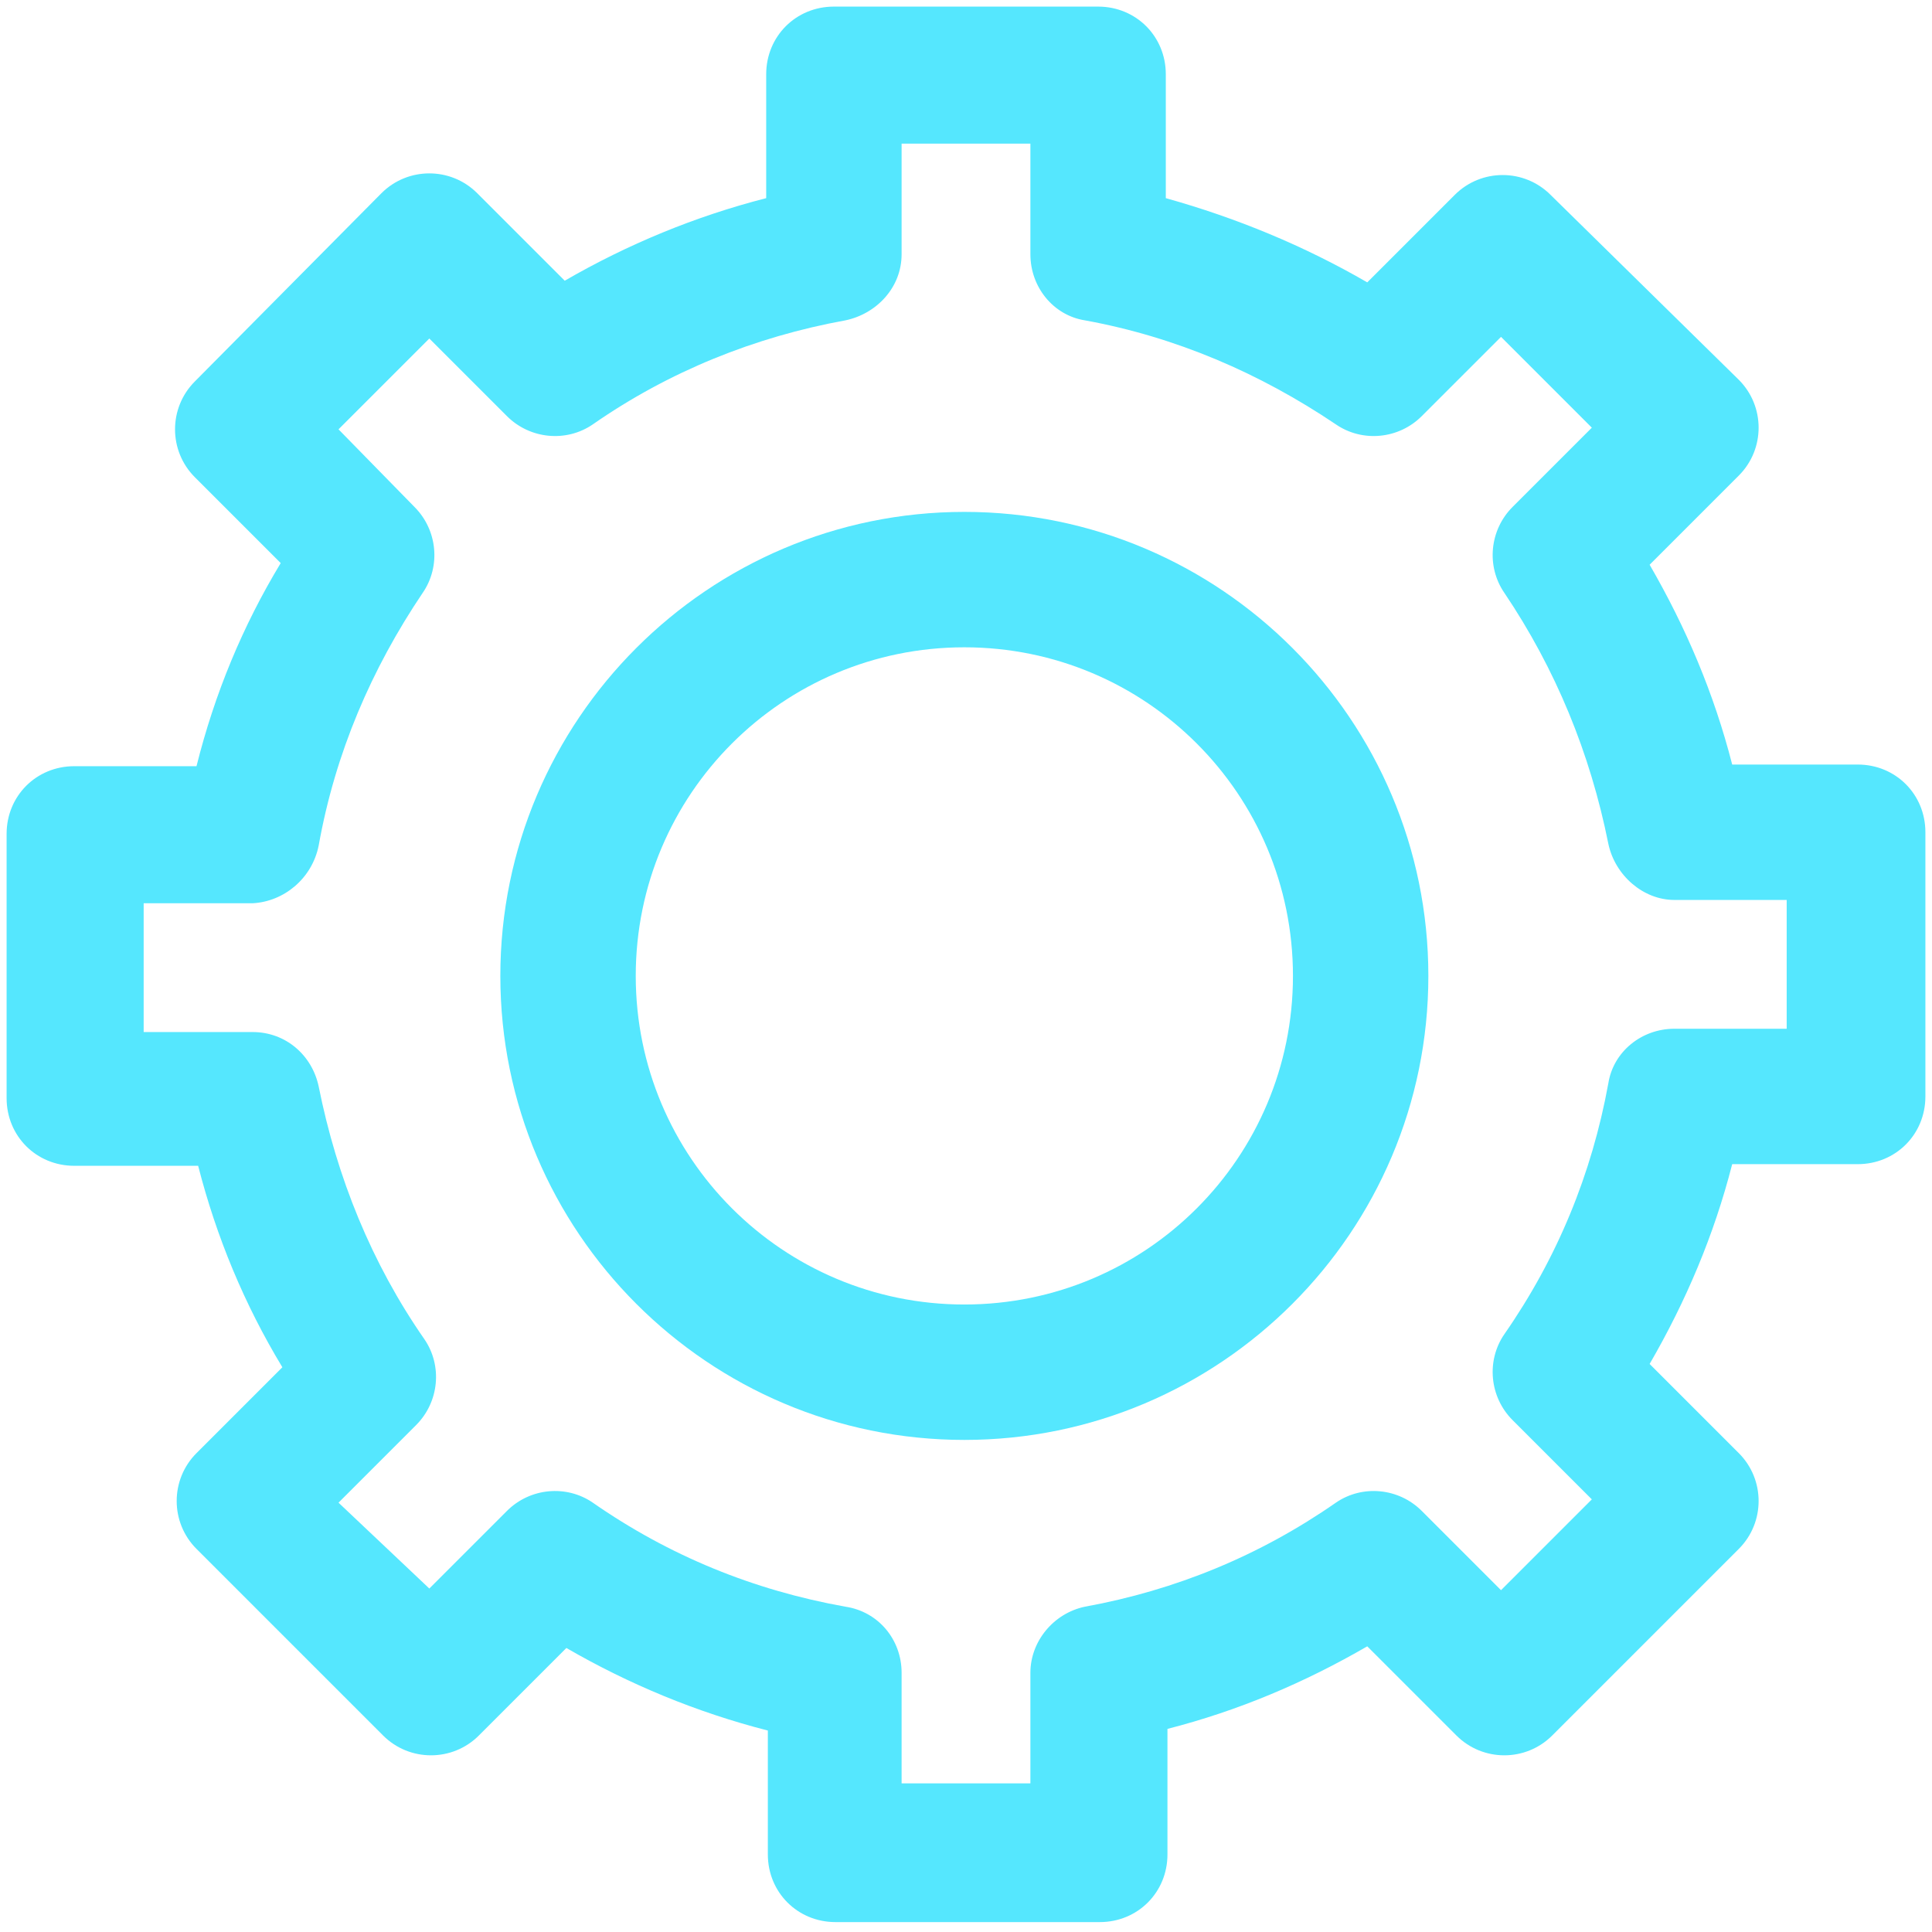 <?xml version="1.0" encoding="UTF-8"?>
<svg xmlns="http://www.w3.org/2000/svg" xmlns:xlink="http://www.w3.org/1999/xlink" width="800px" height="800px" viewBox="0 0 117 117" version="1.1" fill="#000000">
  <g id="SVGRepo_bgCarrier" stroke-width="0"></g>
  <g id="SVGRepo_tracerCarrier" stroke-linecap="round" stroke-linejoin="round"></g>
  <g id="SVGRepo_iconCarrier">
    <title></title>
    <desc></desc>
    <defs></defs>
    <g fill="none" fill-rule="evenodd" id="Page-1" stroke="none" stroke-width="1">
      <g fill-rule="nonzero" id="settings">
        <path d="M4.5,46.4 C2.2,46.4 0.4,48.2 0.4,50.5 L0.4,66.5 C0.4,68.8 2.2,70.6 4.5,70.6 L12,70.6 C13.1,74.9 14.8,79 17.1,82.8 L11.9,88 C10.3,89.6 10.3,92.2 11.9,93.8 L23.2,105.1 C24.8,106.7 27.4,106.7 29,105.1 L34.3,99.8 C38.1,102 42.2,103.7 46.5,104.8 L46.5,112.3 C46.5,114.6 48.3,116.4 50.6,116.4 L66.6,116.4 C68.9,116.4 70.7,114.6 70.7,112.3 L70.7,104.7 C75,103.6 79,101.9 82.8,99.7 L88.2,105.1 C89.8,106.7 92.4,106.7 94,105.1 L105.3,93.8 C106.9,92.2 106.9,89.6 105.3,88 L99.9,82.6 C102.1,78.8 103.8,74.8 104.9,70.5 L112.5,70.5 C114.8,70.5 116.6,68.7 116.6,66.4 L116.6,50.4 C116.6,48.1 114.8,46.3 112.5,46.3 L104.9,46.3 C103.8,42 102.1,38 99.9,34.2 L105.3,28.8 C106.9,27.2 106.9,24.6 105.3,23 L93.9,11.8 C92.3,10.2 89.7,10.2 88.1,11.8 L82.8,17.1 C79,14.9 74.9,13.2 70.6,12 L70.6,4.5 C70.6,2.2 68.8,0.4 66.5,0.4 L50.5,0.4 C48.2,0.4 46.4,2.2 46.4,4.5 L46.4,12 C42.1,13.1 38,14.8 34.2,17 L28.9,11.7 C27.3,10.1 24.7,10.1 23.1,11.7 L11.8,23.1 C10.2,24.7 10.2,27.3 11.8,28.9 L17,34.1 C14.7,37.9 13,42 11.9,46.4 L4.5,46.4 Z M19.3,51.2 C20.3,45.6 22.5,40.5 25.6,35.9 C26.7,34.3 26.5,32.1 25.1,30.7 L20.5,26 L26,20.5 L30.7,25.2 C32.1,26.6 34.3,26.8 35.9,25.7 C40.5,22.5 45.7,20.4 51.2,19.4 C53.1,19 54.6,17.4 54.6,15.4 L54.6,8.7 L62.4,8.7 L62.4,15.4 C62.4,17.4 63.8,19.1 65.7,19.4 C71.2,20.4 76.3,22.6 80.9,25.7 C82.5,26.8 84.7,26.6 86.1,25.2 L90.9,20.4 L96.4,25.9 L91.6,30.7 C90.2,32.1 90,34.3 91.1,35.9 C94.2,40.5 96.3,45.6 97.4,51.1 C97.8,53 99.5,54.5 101.4,54.5 L108.2,54.5 L108.2,62.3 L101.4,62.3 C99.4,62.3 97.7,63.7 97.4,65.6 C96.4,71.1 94.3,76.2 91.1,80.8 C90,82.4 90.2,84.6 91.6,86 L96.4,90.8 L90.9,96.3 L86.1,91.5 C84.7,90.1 82.5,89.9 80.9,91 C76.3,94.2 71.2,96.3 65.7,97.3 C63.8,97.7 62.4,99.4 62.4,101.3 L62.4,108 L54.6,108 L54.6,101.3 C54.6,99.3 53.2,97.6 51.2,97.3 C45.6,96.3 40.5,94.2 35.9,91 C34.3,89.9 32.1,90.1 30.7,91.5 L26,96.2 L20.5,91 L25.2,86.3 C26.6,84.9 26.8,82.7 25.7,81.1 C22.5,76.5 20.4,71.3 19.3,65.8 C18.9,63.9 17.3,62.5 15.3,62.5 L8.7,62.5 L8.7,54.7 L15.3,54.7 C17.2,54.6 18.9,53.2 19.3,51.2 Z" fill="#55E7FE" id="Shape"></path>
        <path d="M58.4,87.2 C73.9,87.2 86.5,74.6 86.5,59.1 C86.5,43.6 73.9,31 58.4,31 C42.9,31 30.3,43.6 30.3,59.1 C30.3,74.6 42.9,87.2 58.4,87.2 Z M58.4,39.2 C69.4,39.2 78.3,48.1 78.3,59.1 C78.3,70.1 69.4,79 58.4,79 C47.4,79 38.5,70.1 38.5,59.1 C38.5,48.1 47.4,39.2 58.4,39.2 Z" fill="#55E7FE" id="Shape"></path>
      </g>
    </g>
  </g>
</svg>

